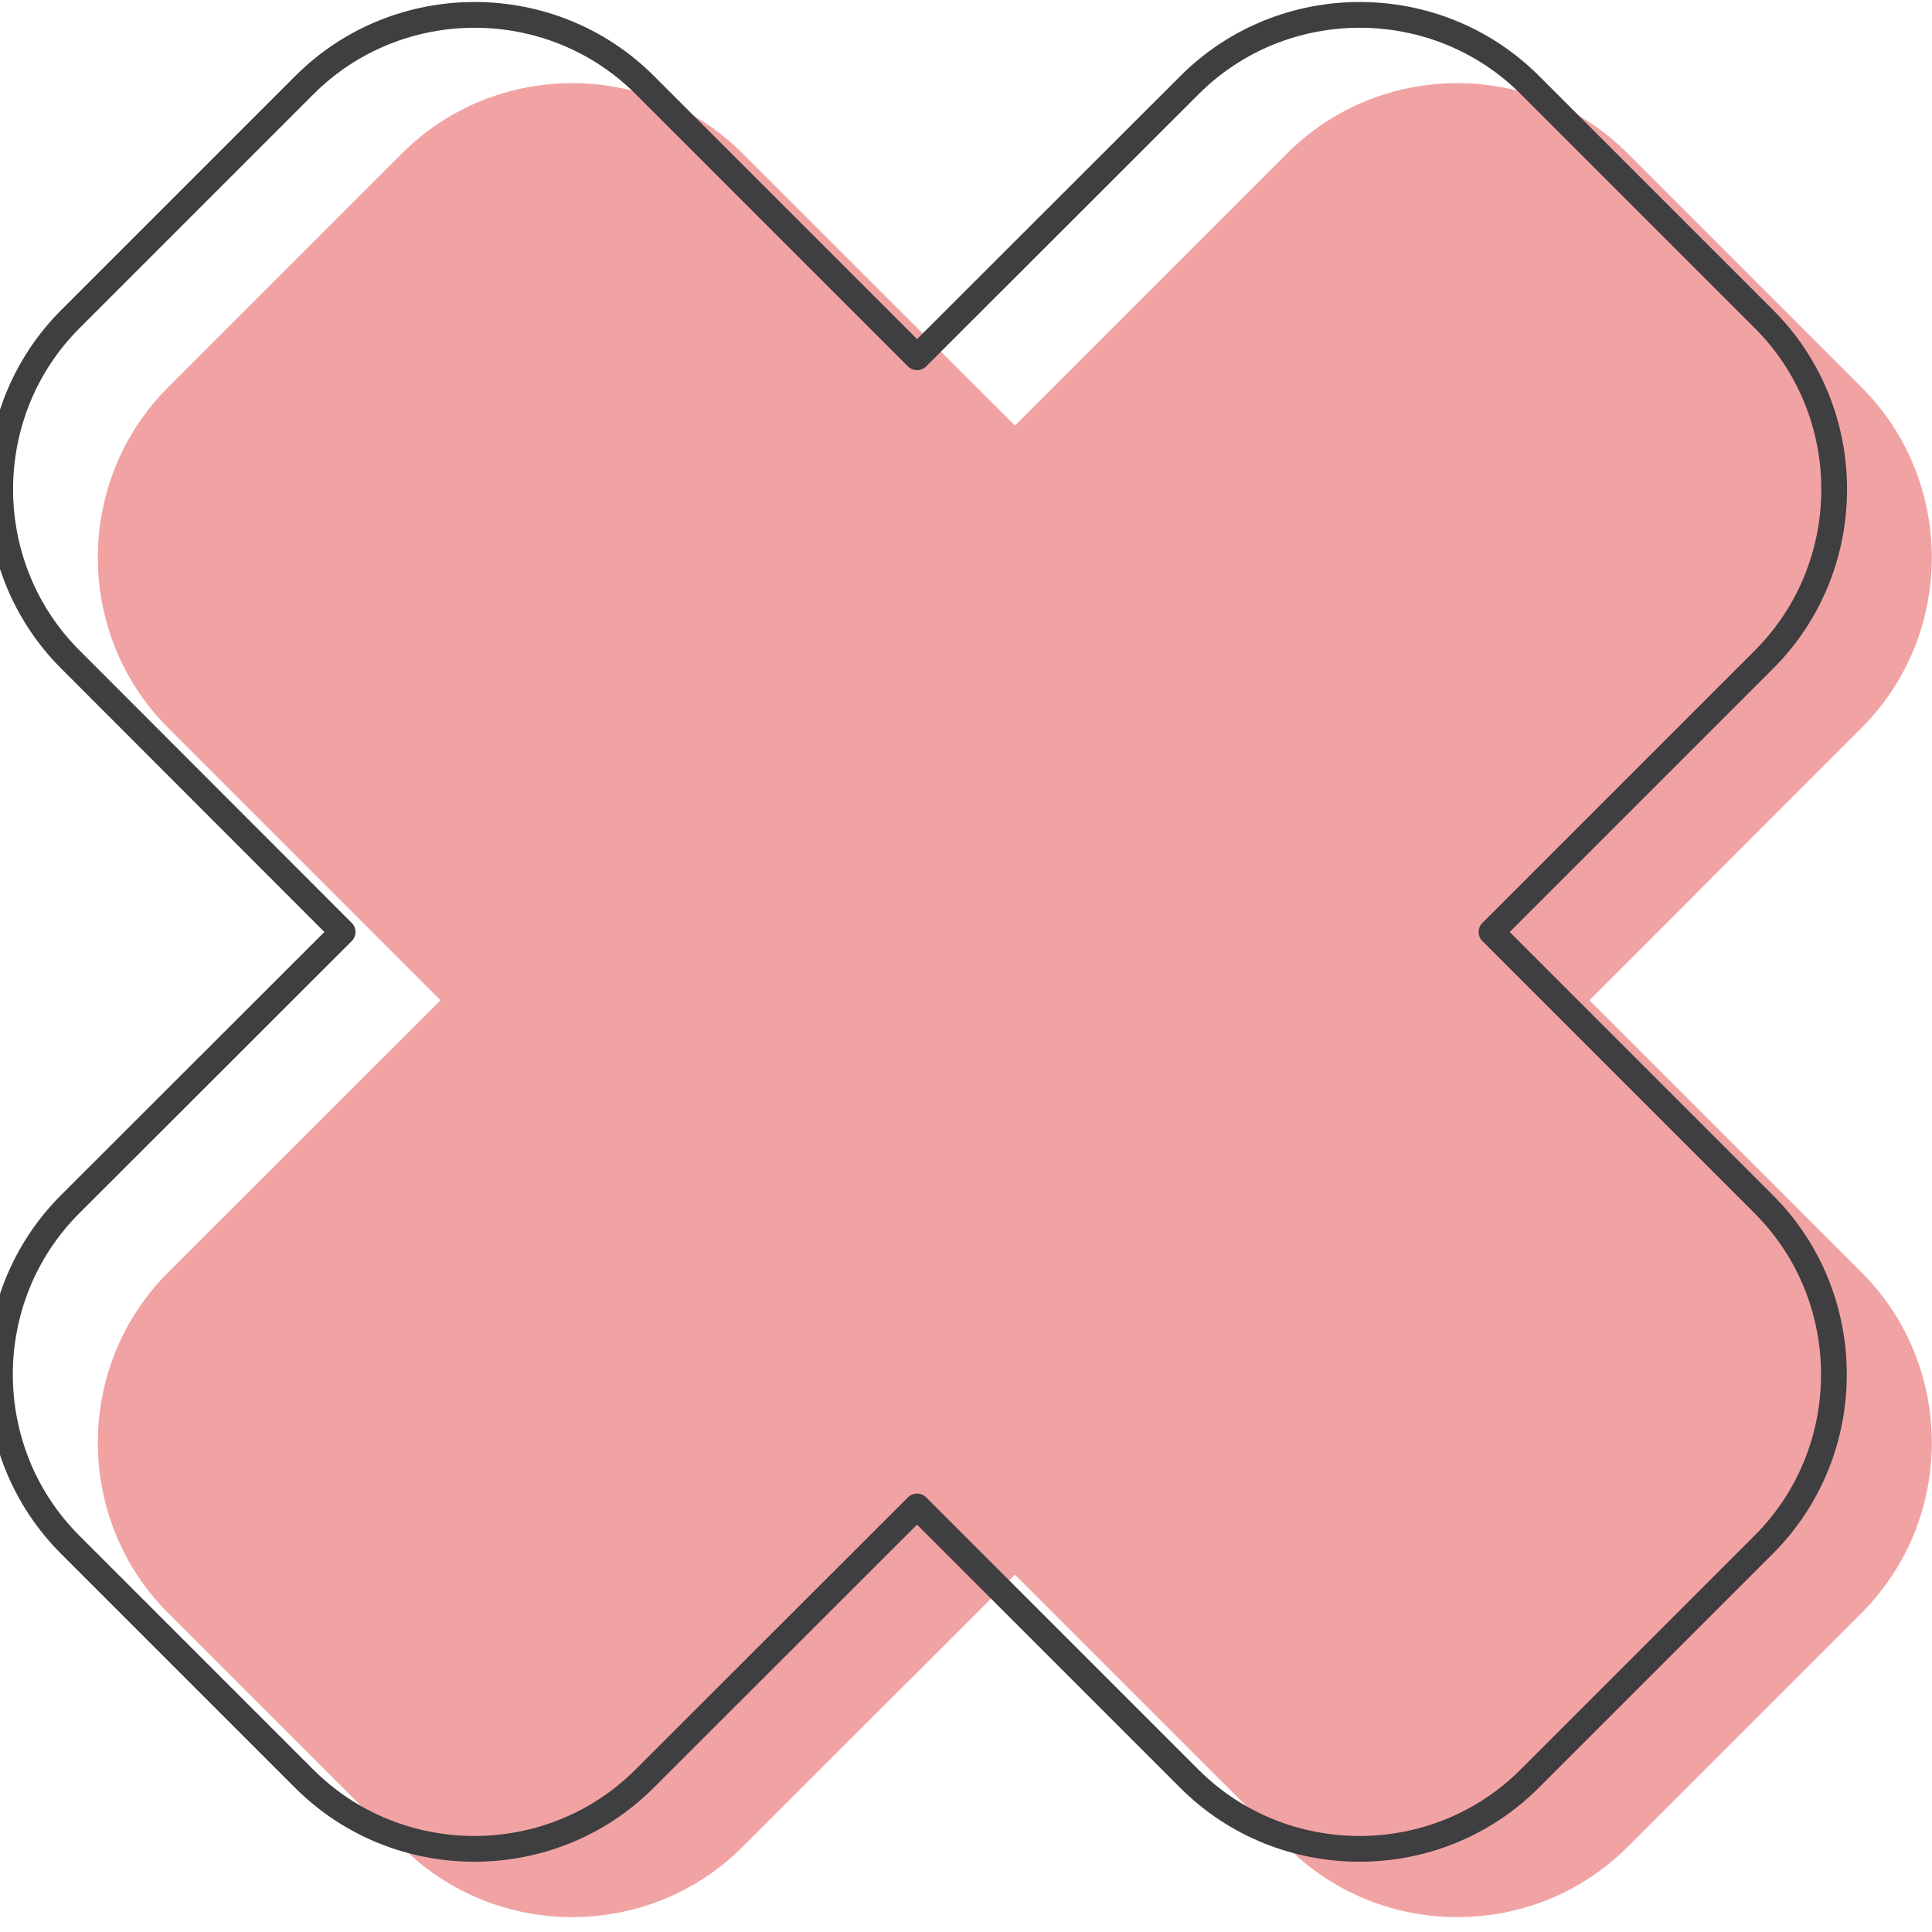 <?xml version="1.0" encoding="utf-8"?>
<!-- Generator: Adobe Illustrator 24.1.1, SVG Export Plug-In . SVG Version: 6.00 Build 0)  -->
<svg version="1.1" id="圖層_1" xmlns="http://www.w3.org/2000/svg" xmlns:xlink="http://www.w3.org/1999/xlink" x="0px" y="0px"
	 viewBox="0 0 75 75" style="enable-background:new 0 0 75 75;" xml:space="preserve">
<style type="text/css">
	.st0{fill:#F1A3A3;}
	.st1{fill:none;stroke:#3F3E40;stroke-linecap:round;stroke-linejoin:round;stroke-miterlimit:10;}
</style>
<g>
	<path class="st0" d="M61.7,38.83l10.57-10.58c3.63-3.63,3.63-9.58,0-13.21l-9.09-9.09c-3.63-3.63-9.58-3.63-13.21,0L39.4,16.52
		L28.82,5.95c-3.63-3.63-9.58-3.63-13.21,0l-9.09,9.09c-3.63,3.63-3.63,9.58,0,13.21L17.1,38.83L6.52,49.4
		c-3.63,3.63-3.63,9.58,0,13.21l9.09,9.09c3.63,3.63,9.58,3.63,13.21,0L39.4,61.13L49.97,71.7c3.63,3.63,9.58,3.63,13.21,0
		l9.09-9.09c3.63-3.63,3.63-9.58,0-13.21L61.7,38.83z"/>
	<path class="st1" d="M57.9,36.18L68.48,25.6c3.63-3.63,3.63-9.58,0-13.21L59.39,3.3c-3.63-3.63-9.58-3.63-13.21,0L35.6,13.87
		L25.03,3.3c-3.63-3.63-9.58-3.63-13.21,0l-9.09,9.09c-3.63,3.63-3.63,9.58,0,13.21L13.3,36.18L2.72,46.75
		c-3.63,3.63-3.63,9.58,0,13.21l9.09,9.09c3.63,3.63,9.58,3.63,13.21,0L35.6,58.48l10.57,10.57c3.63,3.63,9.58,3.63,13.21,0
		l9.09-9.09c3.63-3.63,3.63-9.58,0-13.21L57.9,36.18z"/>
</g>
</svg>

